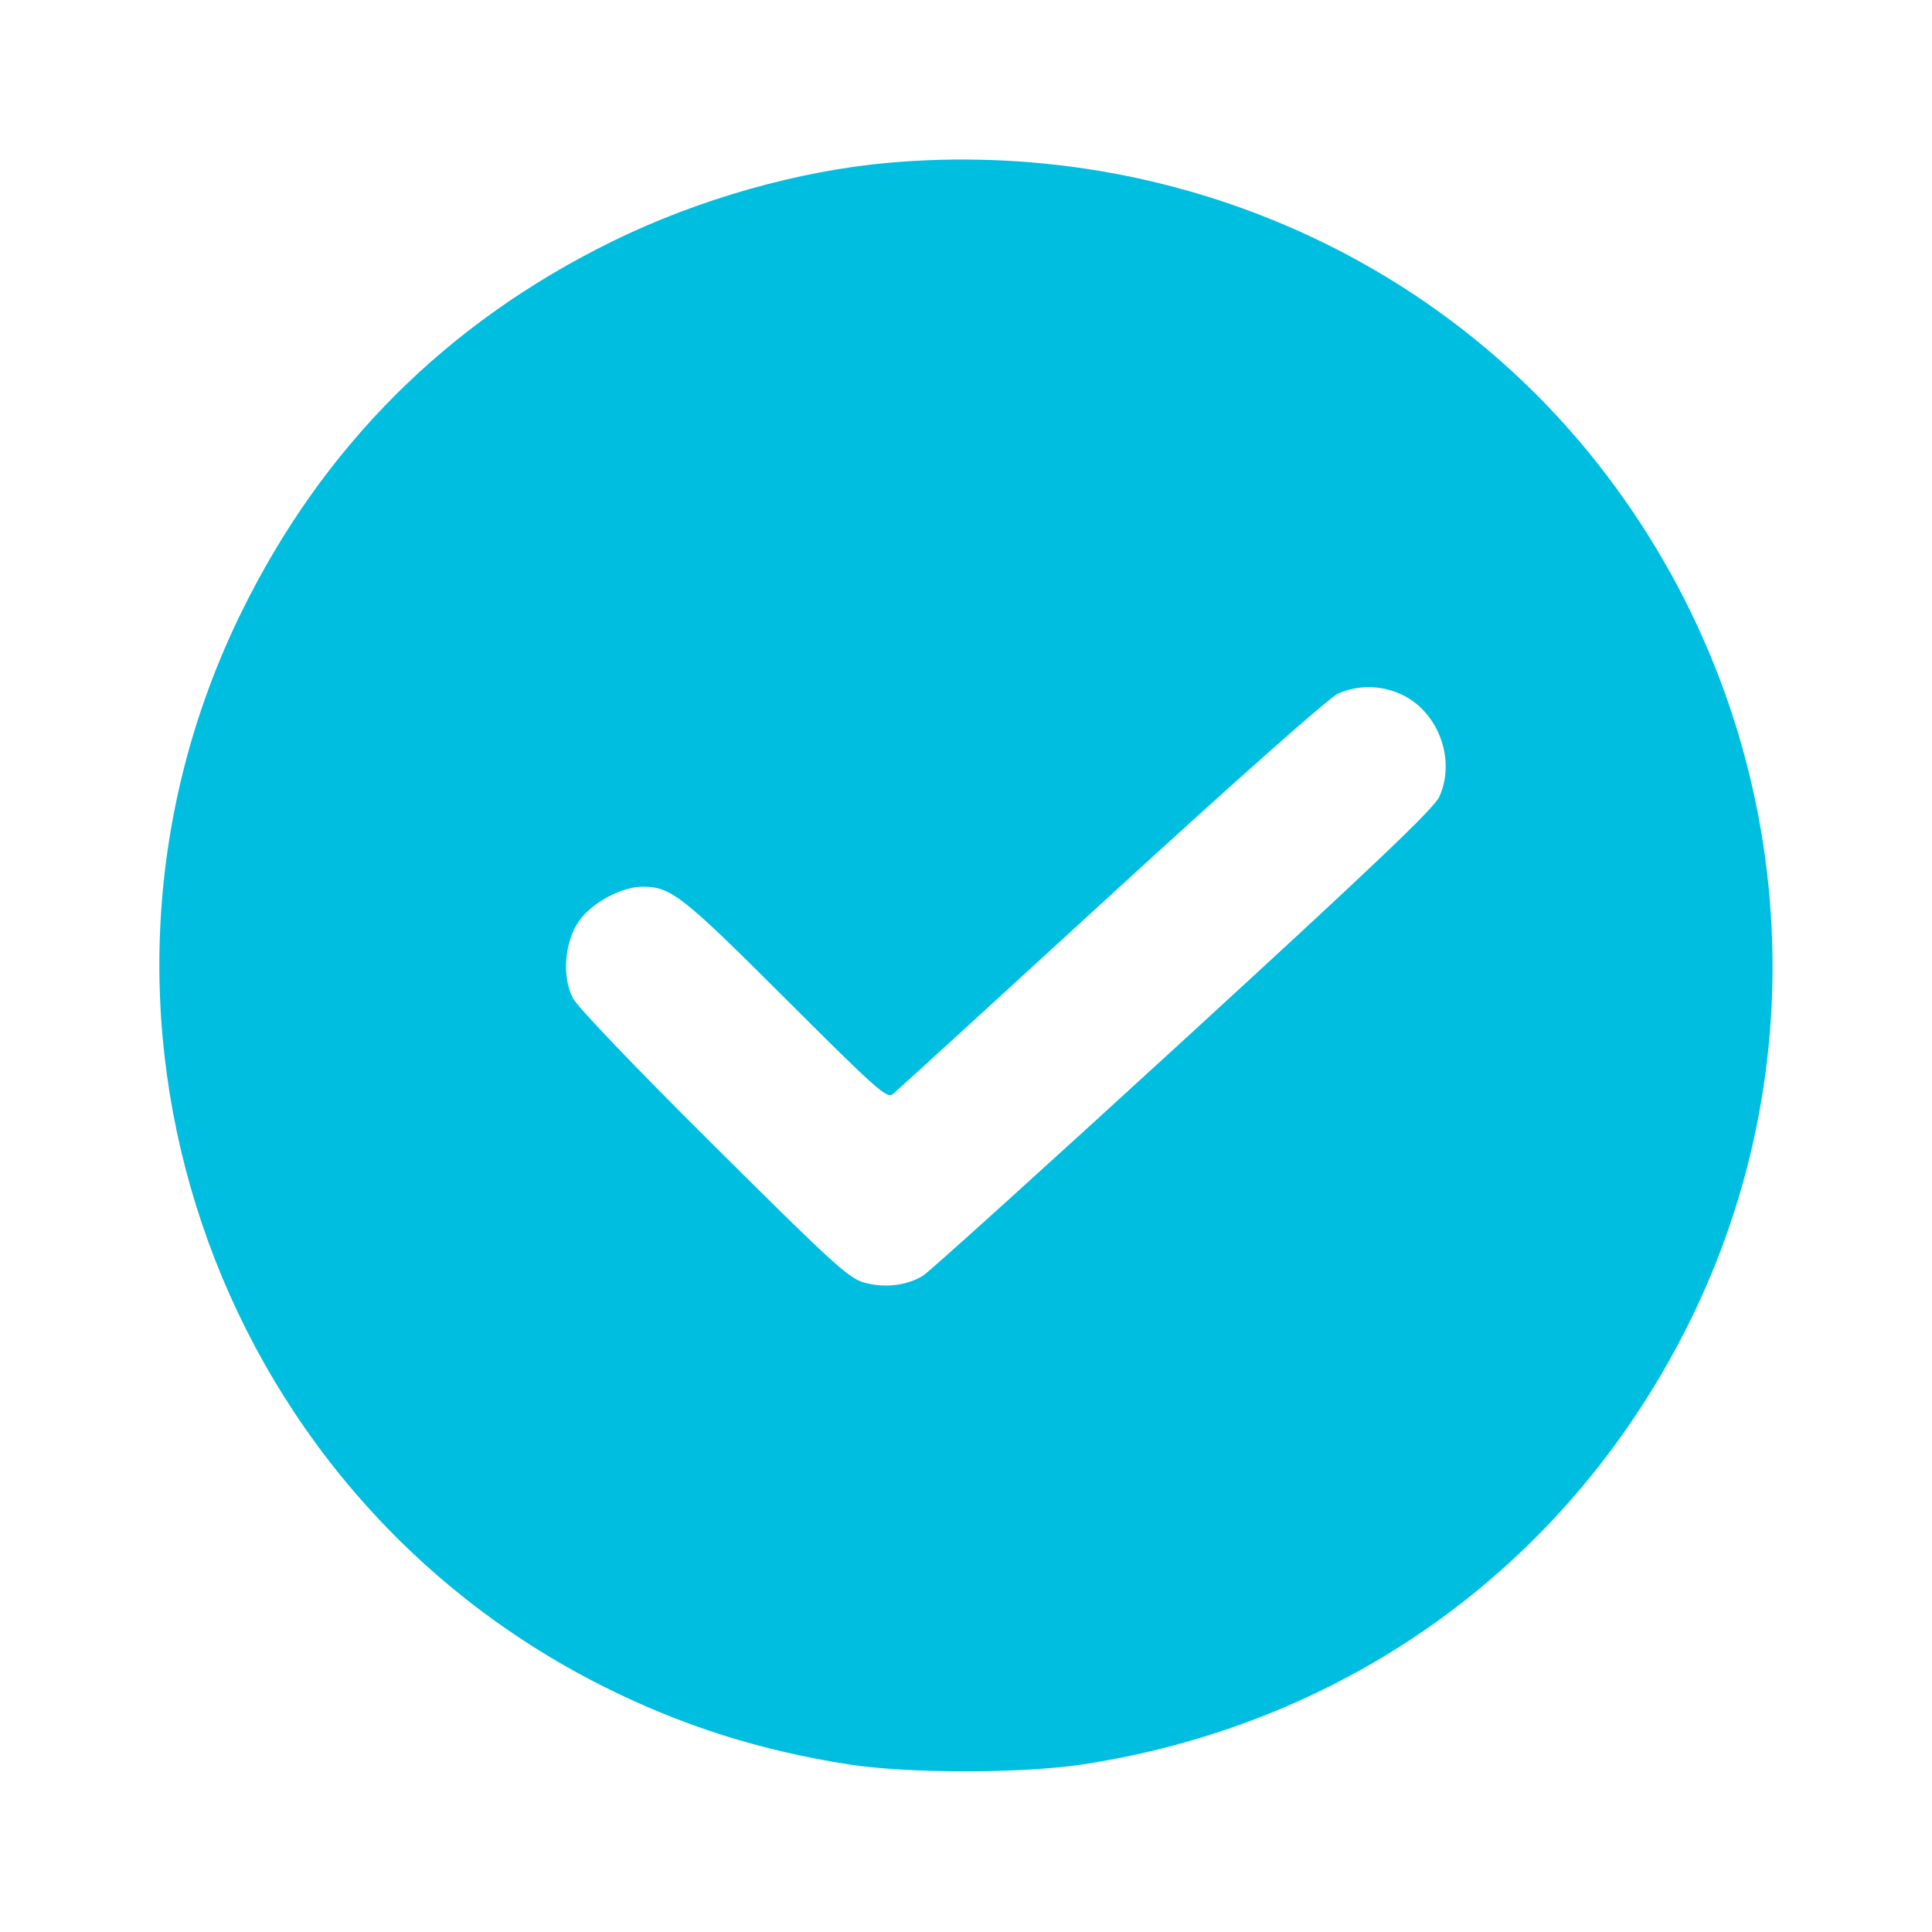 <?xml version="1.0" encoding="UTF-8"?> <svg xmlns="http://www.w3.org/2000/svg" width="25" height="25" viewBox="0 0 25 25" fill="none"><path fill-rule="evenodd" clip-rule="evenodd" d="M11.503 2.106C10.334 2.209 9.034 2.578 7.928 3.121C5.78 4.175 4.176 5.778 3.122 7.926C0.612 13.043 2.713 19.269 7.813 21.825C8.825 22.332 9.839 22.653 10.987 22.832C11.752 22.951 13.238 22.95 14.014 22.831C17.481 22.298 20.344 20.202 21.879 17.073C23.673 13.416 23.154 9.026 20.553 5.849C18.384 3.2 14.995 1.799 11.503 2.106ZM18.165 9.001C18.623 9.235 18.837 9.841 18.625 10.309C18.557 10.461 17.788 11.193 15.311 13.464C13.537 15.09 12.022 16.46 11.943 16.508C11.736 16.635 11.451 16.669 11.19 16.599C10.984 16.543 10.801 16.377 9.238 14.823C8.244 13.836 7.471 13.029 7.414 12.918C7.269 12.639 7.304 12.19 7.491 11.92C7.655 11.684 8.041 11.474 8.313 11.474C8.683 11.474 8.82 11.581 10.166 12.925C11.355 14.112 11.476 14.22 11.555 14.156C11.602 14.118 12.873 12.957 14.378 11.577C16.011 10.08 17.194 9.032 17.31 8.978C17.577 8.855 17.896 8.864 18.165 9.001Z" fill="#00BEE0"></path></svg> 